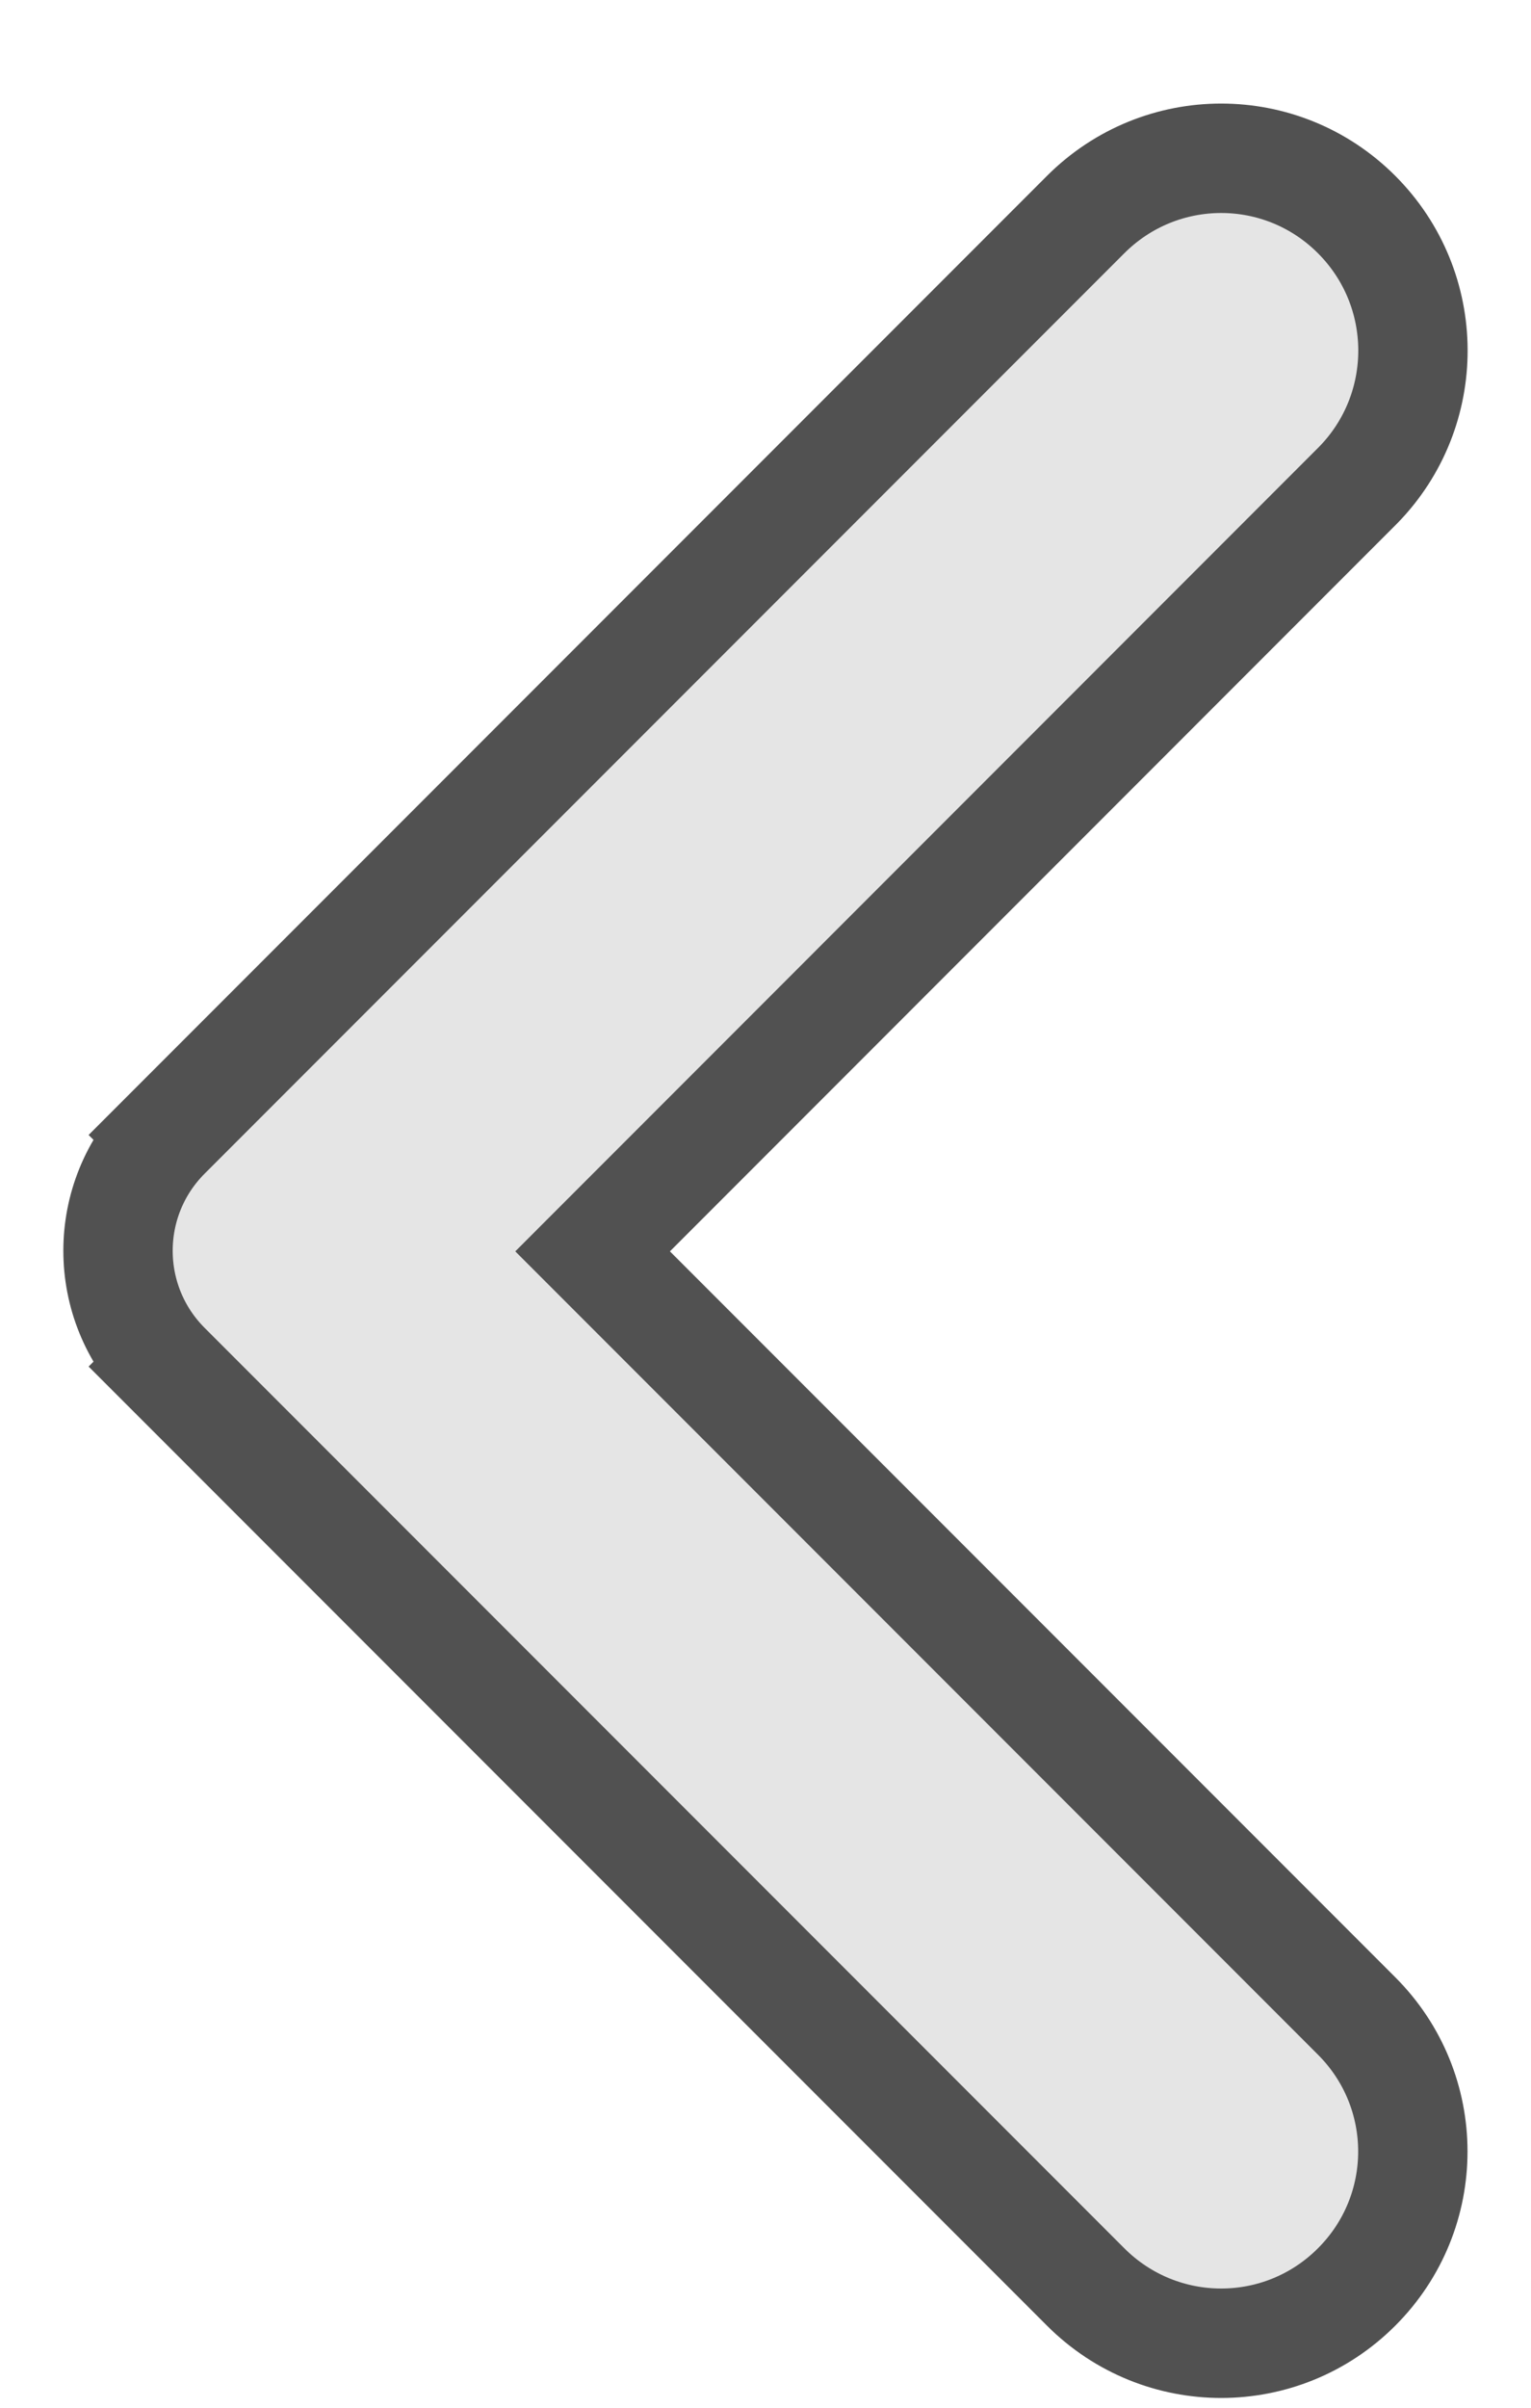 <svg width="14" height="22" viewBox="0 0 14 22" fill="none" xmlns="http://www.w3.org/2000/svg">
    <path d="M1.518 12.487L1.868 12.138L1.518 12.487L9.928 20.897C10.614 21.582 11.72 21.582 12.405 20.897C13.091 20.212 13.091 19.105 12.405 18.42L5.419 11.434L12.415 4.437L12.415 4.437L12.419 4.433C13.09 3.748 13.09 2.645 12.405 1.96C11.72 1.275 10.614 1.275 9.928 1.96L1.518 10.37L1.867 10.718L1.518 10.37C0.933 10.955 0.933 11.902 1.518 12.487Z" fill="#E5E5E5" stroke="#515151"/>
</svg>
